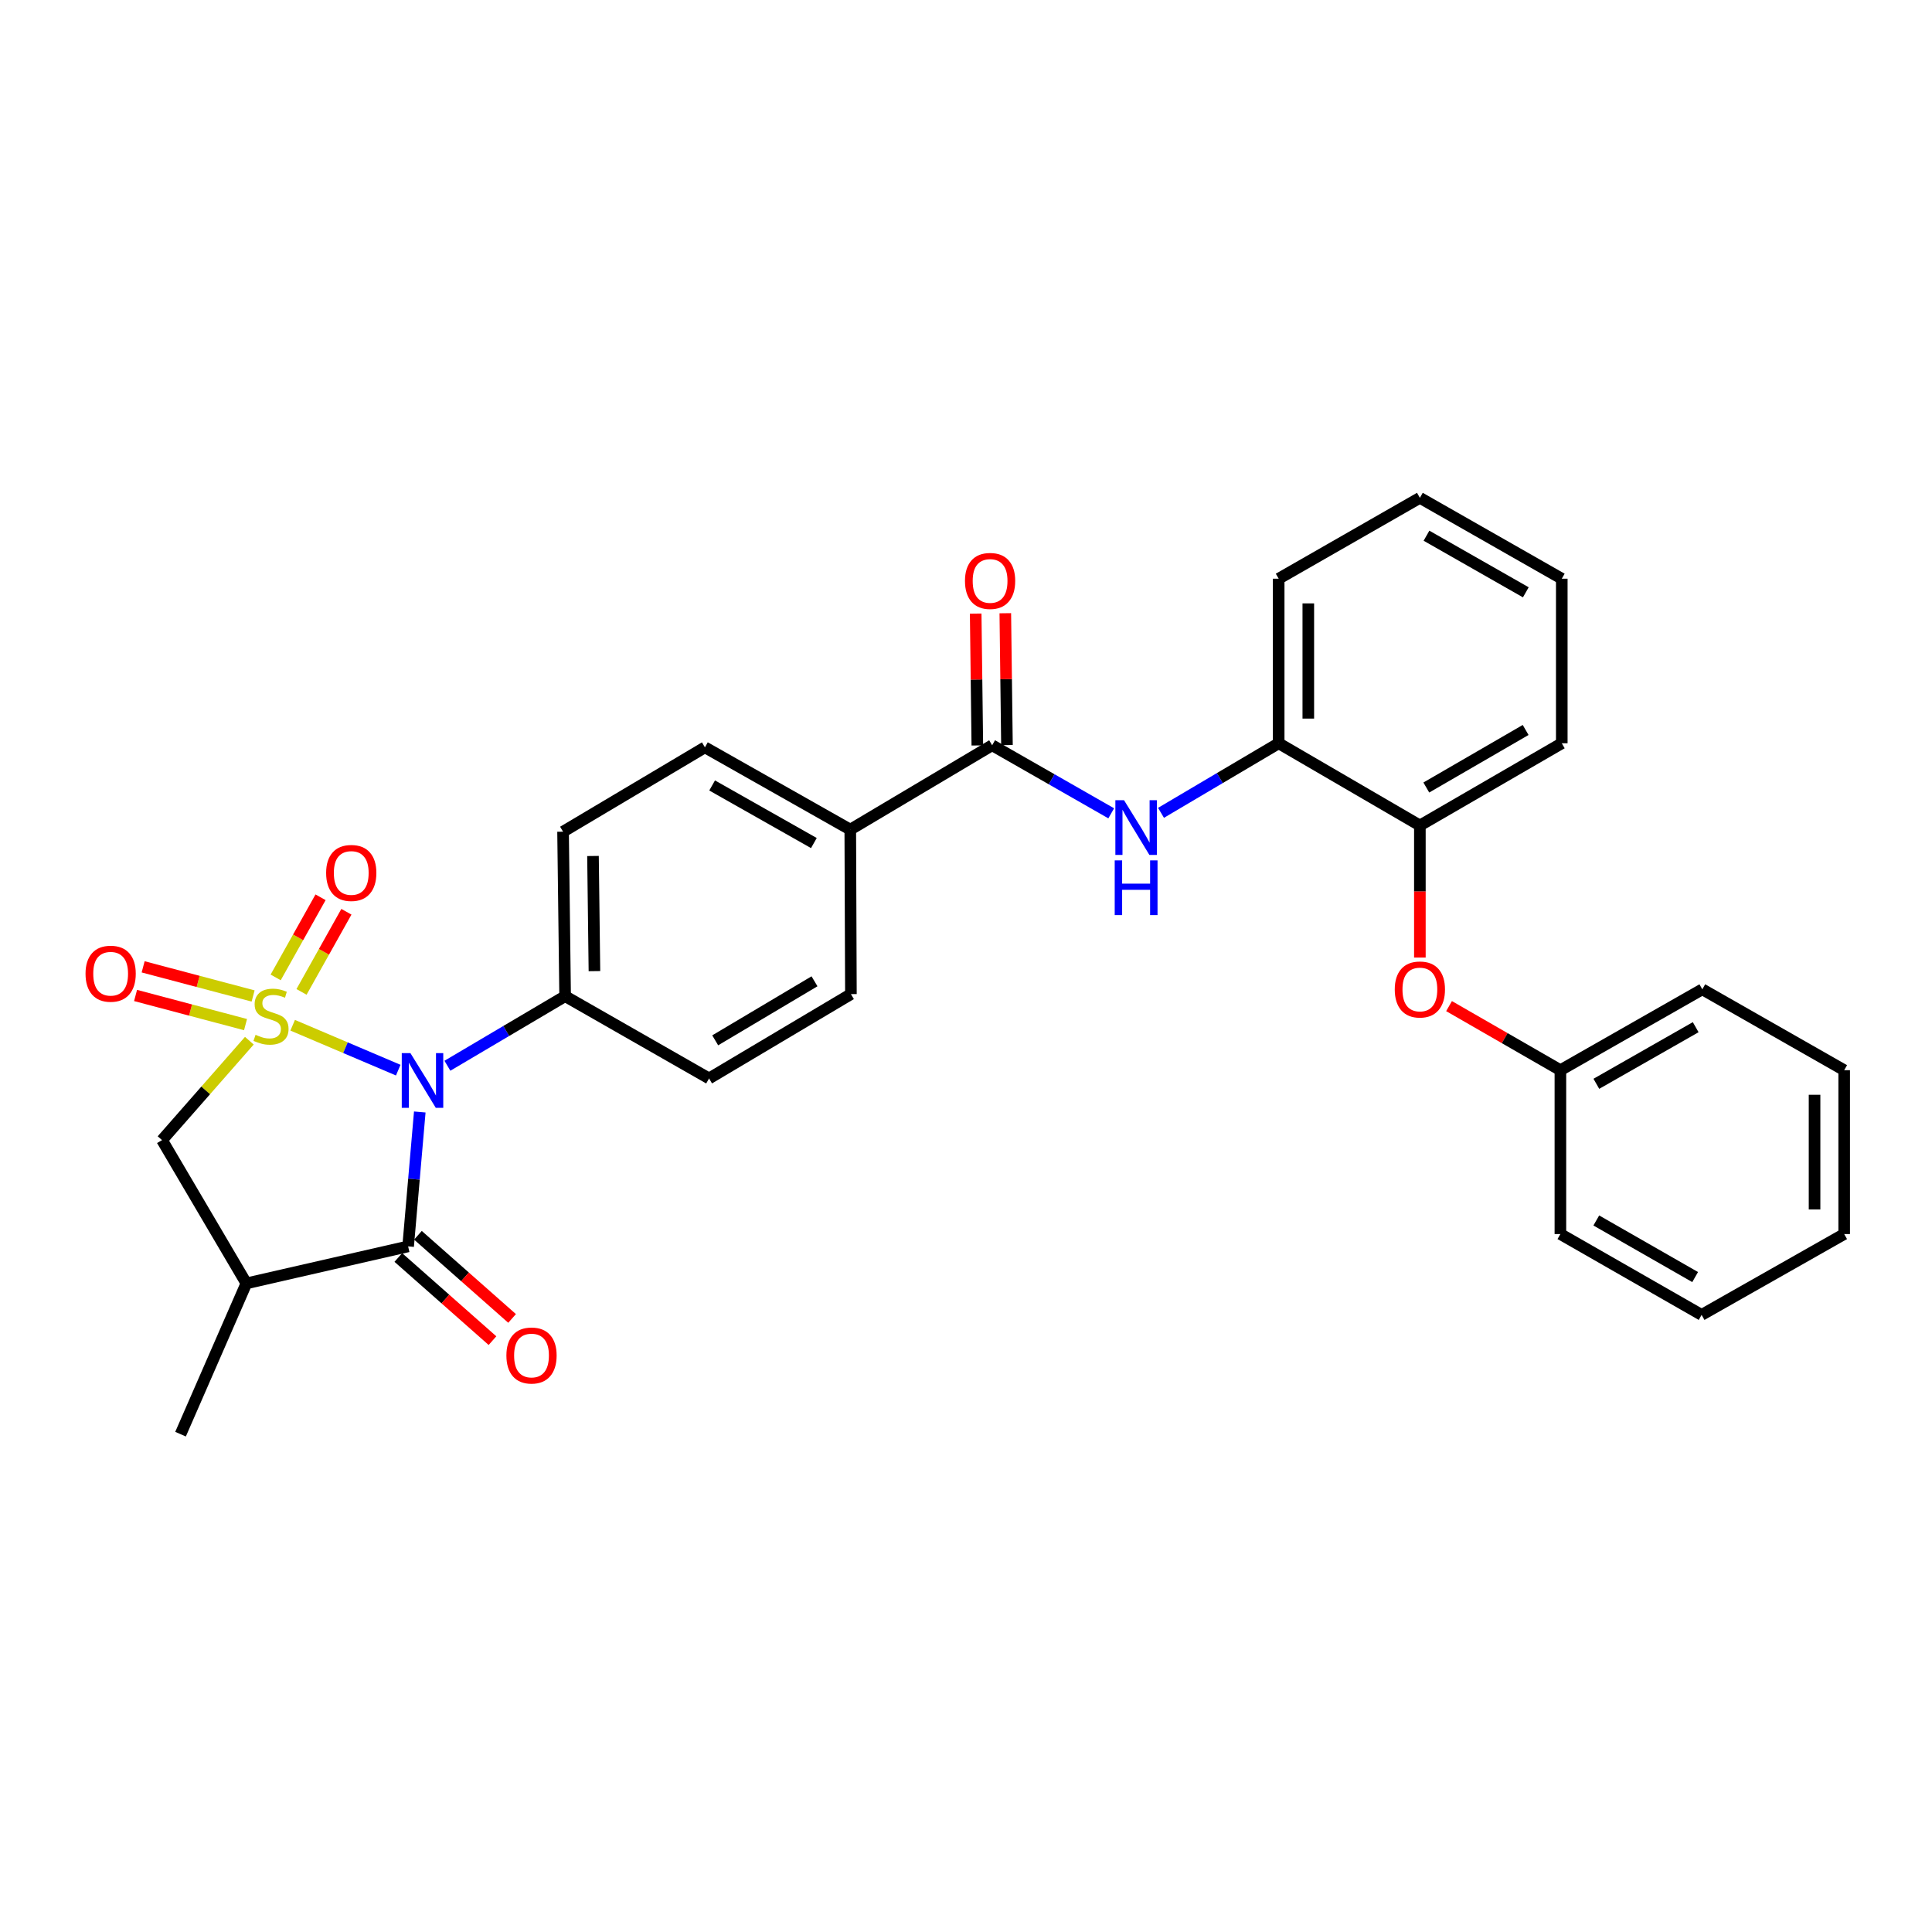 <?xml version='1.0' encoding='iso-8859-1'?>
<svg version='1.1' baseProfile='full'
              xmlns='http://www.w3.org/2000/svg'
                      xmlns:rdkit='http://www.rdkit.org/xml'
                      xmlns:xlink='http://www.w3.org/1999/xlink'
                  xml:space='preserve'
width='1000px' height='1000px' viewBox='0 0 1000 1000'>
<!-- END OF HEADER -->
<rect style='opacity:1.0;fill:#FFFFFF;stroke:none' width='1000' height='1000' x='0' y='0'> </rect>
<path class='bond-0' d='M 151.487,530.665 L 178.807,542.284' style='fill:none;fill-rule:evenodd;stroke:#CCCC00;stroke-width:6px;stroke-linecap:butt;stroke-linejoin:miter;stroke-opacity:1' />
<path class='bond-0' d='M 178.807,542.284 L 206.126,553.903' style='fill:none;fill-rule:evenodd;stroke:#0000FF;stroke-width:6px;stroke-linecap:butt;stroke-linejoin:miter;stroke-opacity:1' />
<path class='bond-3' d='M 129.06,538.669 L 106.467,564.394' style='fill:none;fill-rule:evenodd;stroke:#CCCC00;stroke-width:6px;stroke-linecap:butt;stroke-linejoin:miter;stroke-opacity:1' />
<path class='bond-3' d='M 106.467,564.394 L 83.875,590.119' style='fill:none;fill-rule:evenodd;stroke:#000000;stroke-width:6px;stroke-linecap:butt;stroke-linejoin:miter;stroke-opacity:1' />
<path class='bond-6' d='M 156.065,513.399 L 167.681,492.662' style='fill:none;fill-rule:evenodd;stroke:#CCCC00;stroke-width:6px;stroke-linecap:butt;stroke-linejoin:miter;stroke-opacity:1' />
<path class='bond-6' d='M 167.681,492.662 L 179.297,471.924' style='fill:none;fill-rule:evenodd;stroke:#FF0000;stroke-width:6px;stroke-linecap:butt;stroke-linejoin:miter;stroke-opacity:1' />
<path class='bond-6' d='M 142.687,505.906 L 154.304,485.168' style='fill:none;fill-rule:evenodd;stroke:#CCCC00;stroke-width:6px;stroke-linecap:butt;stroke-linejoin:miter;stroke-opacity:1' />
<path class='bond-6' d='M 154.304,485.168 L 165.92,464.431' style='fill:none;fill-rule:evenodd;stroke:#FF0000;stroke-width:6px;stroke-linecap:butt;stroke-linejoin:miter;stroke-opacity:1' />
<path class='bond-7' d='M 131.013,515.512 L 102.552,507.973' style='fill:none;fill-rule:evenodd;stroke:#CCCC00;stroke-width:6px;stroke-linecap:butt;stroke-linejoin:miter;stroke-opacity:1' />
<path class='bond-7' d='M 102.552,507.973 L 74.09,500.434' style='fill:none;fill-rule:evenodd;stroke:#FF0000;stroke-width:6px;stroke-linecap:butt;stroke-linejoin:miter;stroke-opacity:1' />
<path class='bond-7' d='M 127.087,530.334 L 98.626,522.795' style='fill:none;fill-rule:evenodd;stroke:#CCCC00;stroke-width:6px;stroke-linecap:butt;stroke-linejoin:miter;stroke-opacity:1' />
<path class='bond-7' d='M 98.626,522.795 L 70.164,515.256' style='fill:none;fill-rule:evenodd;stroke:#FF0000;stroke-width:6px;stroke-linecap:butt;stroke-linejoin:miter;stroke-opacity:1' />
<path class='bond-1' d='M 217.277,575.563 L 214.262,610.344' style='fill:none;fill-rule:evenodd;stroke:#0000FF;stroke-width:6px;stroke-linecap:butt;stroke-linejoin:miter;stroke-opacity:1' />
<path class='bond-1' d='M 214.262,610.344 L 211.246,645.125' style='fill:none;fill-rule:evenodd;stroke:#000000;stroke-width:6px;stroke-linecap:butt;stroke-linejoin:miter;stroke-opacity:1' />
<path class='bond-8' d='M 231.575,551.632 L 262.041,533.623' style='fill:none;fill-rule:evenodd;stroke:#0000FF;stroke-width:6px;stroke-linecap:butt;stroke-linejoin:miter;stroke-opacity:1' />
<path class='bond-8' d='M 262.041,533.623 L 292.506,515.615' style='fill:none;fill-rule:evenodd;stroke:#000000;stroke-width:6px;stroke-linecap:butt;stroke-linejoin:miter;stroke-opacity:1' />
<path class='bond-13' d='M 206.171,650.871 L 230.538,672.391' style='fill:none;fill-rule:evenodd;stroke:#000000;stroke-width:6px;stroke-linecap:butt;stroke-linejoin:miter;stroke-opacity:1' />
<path class='bond-13' d='M 230.538,672.391 L 254.906,693.911' style='fill:none;fill-rule:evenodd;stroke:#FF0000;stroke-width:6px;stroke-linecap:butt;stroke-linejoin:miter;stroke-opacity:1' />
<path class='bond-13' d='M 216.321,639.378 L 240.689,660.898' style='fill:none;fill-rule:evenodd;stroke:#000000;stroke-width:6px;stroke-linecap:butt;stroke-linejoin:miter;stroke-opacity:1' />
<path class='bond-13' d='M 240.689,660.898 L 265.056,682.418' style='fill:none;fill-rule:evenodd;stroke:#FF0000;stroke-width:6px;stroke-linecap:butt;stroke-linejoin:miter;stroke-opacity:1' />
<path class='bond-30' d='M 211.246,645.125 L 127.524,664.275' style='fill:none;fill-rule:evenodd;stroke:#000000;stroke-width:6px;stroke-linecap:butt;stroke-linejoin:miter;stroke-opacity:1' />
<path class='bond-2' d='M 127.524,664.275 L 83.875,590.119' style='fill:none;fill-rule:evenodd;stroke:#000000;stroke-width:6px;stroke-linecap:butt;stroke-linejoin:miter;stroke-opacity:1' />
<path class='bond-20' d='M 127.524,664.275 L 93.45,742.323' style='fill:none;fill-rule:evenodd;stroke:#000000;stroke-width:6px;stroke-linecap:butt;stroke-linejoin:miter;stroke-opacity:1' />
<path class='bond-4' d='M 513.532,385.747 L 440.101,429.406' style='fill:none;fill-rule:evenodd;stroke:#000000;stroke-width:6px;stroke-linecap:butt;stroke-linejoin:miter;stroke-opacity:1' />
<path class='bond-5' d='M 513.532,385.747 L 544.35,403.361' style='fill:none;fill-rule:evenodd;stroke:#000000;stroke-width:6px;stroke-linecap:butt;stroke-linejoin:miter;stroke-opacity:1' />
<path class='bond-5' d='M 544.35,403.361 L 575.168,420.976' style='fill:none;fill-rule:evenodd;stroke:#0000FF;stroke-width:6px;stroke-linecap:butt;stroke-linejoin:miter;stroke-opacity:1' />
<path class='bond-14' d='M 521.199,385.651 L 520.772,351.528' style='fill:none;fill-rule:evenodd;stroke:#000000;stroke-width:6px;stroke-linecap:butt;stroke-linejoin:miter;stroke-opacity:1' />
<path class='bond-14' d='M 520.772,351.528 L 520.345,317.404' style='fill:none;fill-rule:evenodd;stroke:#FF0000;stroke-width:6px;stroke-linecap:butt;stroke-linejoin:miter;stroke-opacity:1' />
<path class='bond-14' d='M 505.866,385.843 L 505.439,351.719' style='fill:none;fill-rule:evenodd;stroke:#000000;stroke-width:6px;stroke-linecap:butt;stroke-linejoin:miter;stroke-opacity:1' />
<path class='bond-14' d='M 505.439,351.719 L 505.013,317.596' style='fill:none;fill-rule:evenodd;stroke:#FF0000;stroke-width:6px;stroke-linecap:butt;stroke-linejoin:miter;stroke-opacity:1' />
<path class='bond-9' d='M 600.937,420.724 L 631.39,402.72' style='fill:none;fill-rule:evenodd;stroke:#0000FF;stroke-width:6px;stroke-linecap:butt;stroke-linejoin:miter;stroke-opacity:1' />
<path class='bond-9' d='M 631.39,402.72 L 661.843,384.716' style='fill:none;fill-rule:evenodd;stroke:#000000;stroke-width:6px;stroke-linecap:butt;stroke-linejoin:miter;stroke-opacity:1' />
<path class='bond-15' d='M 292.506,515.615 L 291.441,430.479' style='fill:none;fill-rule:evenodd;stroke:#000000;stroke-width:6px;stroke-linecap:butt;stroke-linejoin:miter;stroke-opacity:1' />
<path class='bond-15' d='M 307.679,502.653 L 306.933,443.057' style='fill:none;fill-rule:evenodd;stroke:#000000;stroke-width:6px;stroke-linecap:butt;stroke-linejoin:miter;stroke-opacity:1' />
<path class='bond-16' d='M 292.506,515.615 L 367.011,558.2' style='fill:none;fill-rule:evenodd;stroke:#000000;stroke-width:6px;stroke-linecap:butt;stroke-linejoin:miter;stroke-opacity:1' />
<path class='bond-10' d='M 661.843,384.716 L 734.925,427.267' style='fill:none;fill-rule:evenodd;stroke:#000000;stroke-width:6px;stroke-linecap:butt;stroke-linejoin:miter;stroke-opacity:1' />
<path class='bond-21' d='M 661.843,384.716 L 661.843,299.538' style='fill:none;fill-rule:evenodd;stroke:#000000;stroke-width:6px;stroke-linecap:butt;stroke-linejoin:miter;stroke-opacity:1' />
<path class='bond-21' d='M 677.177,371.94 L 677.177,312.315' style='fill:none;fill-rule:evenodd;stroke:#000000;stroke-width:6px;stroke-linecap:butt;stroke-linejoin:miter;stroke-opacity:1' />
<path class='bond-12' d='M 734.925,427.267 L 734.925,461.449' style='fill:none;fill-rule:evenodd;stroke:#000000;stroke-width:6px;stroke-linecap:butt;stroke-linejoin:miter;stroke-opacity:1' />
<path class='bond-12' d='M 734.925,461.449 L 734.925,495.631' style='fill:none;fill-rule:evenodd;stroke:#FF0000;stroke-width:6px;stroke-linecap:butt;stroke-linejoin:miter;stroke-opacity:1' />
<path class='bond-22' d='M 734.925,427.267 L 808.373,384.716' style='fill:none;fill-rule:evenodd;stroke:#000000;stroke-width:6px;stroke-linecap:butt;stroke-linejoin:miter;stroke-opacity:1' />
<path class='bond-22' d='M 738.256,407.617 L 789.669,377.831' style='fill:none;fill-rule:evenodd;stroke:#000000;stroke-width:6px;stroke-linecap:butt;stroke-linejoin:miter;stroke-opacity:1' />
<path class='bond-11' d='M 440.101,429.406 L 440.433,514.55' style='fill:none;fill-rule:evenodd;stroke:#000000;stroke-width:6px;stroke-linecap:butt;stroke-linejoin:miter;stroke-opacity:1' />
<path class='bond-31' d='M 440.101,429.406 L 364.864,386.821' style='fill:none;fill-rule:evenodd;stroke:#000000;stroke-width:6px;stroke-linecap:butt;stroke-linejoin:miter;stroke-opacity:1' />
<path class='bond-31' d='M 421.263,436.362 L 368.597,406.553' style='fill:none;fill-rule:evenodd;stroke:#000000;stroke-width:6px;stroke-linecap:butt;stroke-linejoin:miter;stroke-opacity:1' />
<path class='bond-19' d='M 750.023,520.761 L 778.84,537.346' style='fill:none;fill-rule:evenodd;stroke:#FF0000;stroke-width:6px;stroke-linecap:butt;stroke-linejoin:miter;stroke-opacity:1' />
<path class='bond-19' d='M 778.84,537.346 L 807.658,553.932' style='fill:none;fill-rule:evenodd;stroke:#000000;stroke-width:6px;stroke-linecap:butt;stroke-linejoin:miter;stroke-opacity:1' />
<path class='bond-17' d='M 291.441,430.479 L 364.864,386.821' style='fill:none;fill-rule:evenodd;stroke:#000000;stroke-width:6px;stroke-linecap:butt;stroke-linejoin:miter;stroke-opacity:1' />
<path class='bond-18' d='M 367.011,558.2 L 440.433,514.55' style='fill:none;fill-rule:evenodd;stroke:#000000;stroke-width:6px;stroke-linecap:butt;stroke-linejoin:miter;stroke-opacity:1' />
<path class='bond-18' d='M 370.188,538.472 L 421.584,507.917' style='fill:none;fill-rule:evenodd;stroke:#000000;stroke-width:6px;stroke-linecap:butt;stroke-linejoin:miter;stroke-opacity:1' />
<path class='bond-23' d='M 807.658,553.932 L 881.114,512.071' style='fill:none;fill-rule:evenodd;stroke:#000000;stroke-width:6px;stroke-linecap:butt;stroke-linejoin:miter;stroke-opacity:1' />
<path class='bond-23' d='M 826.268,560.975 L 877.688,531.672' style='fill:none;fill-rule:evenodd;stroke:#000000;stroke-width:6px;stroke-linecap:butt;stroke-linejoin:miter;stroke-opacity:1' />
<path class='bond-24' d='M 807.658,553.932 L 807.658,638.744' style='fill:none;fill-rule:evenodd;stroke:#000000;stroke-width:6px;stroke-linecap:butt;stroke-linejoin:miter;stroke-opacity:1' />
<path class='bond-26' d='M 661.843,299.538 L 734.925,257.677' style='fill:none;fill-rule:evenodd;stroke:#000000;stroke-width:6px;stroke-linecap:butt;stroke-linejoin:miter;stroke-opacity:1' />
<path class='bond-32' d='M 808.373,384.716 L 808.373,299.538' style='fill:none;fill-rule:evenodd;stroke:#000000;stroke-width:6px;stroke-linecap:butt;stroke-linejoin:miter;stroke-opacity:1' />
<path class='bond-28' d='M 881.114,512.071 L 954.545,553.932' style='fill:none;fill-rule:evenodd;stroke:#000000;stroke-width:6px;stroke-linecap:butt;stroke-linejoin:miter;stroke-opacity:1' />
<path class='bond-27' d='M 807.658,638.744 L 880.748,680.588' style='fill:none;fill-rule:evenodd;stroke:#000000;stroke-width:6px;stroke-linecap:butt;stroke-linejoin:miter;stroke-opacity:1' />
<path class='bond-27' d='M 826.239,631.713 L 877.403,661.004' style='fill:none;fill-rule:evenodd;stroke:#000000;stroke-width:6px;stroke-linecap:butt;stroke-linejoin:miter;stroke-opacity:1' />
<path class='bond-25' d='M 808.373,299.538 L 734.925,257.677' style='fill:none;fill-rule:evenodd;stroke:#000000;stroke-width:6px;stroke-linecap:butt;stroke-linejoin:miter;stroke-opacity:1' />
<path class='bond-25' d='M 789.763,306.581 L 738.349,277.278' style='fill:none;fill-rule:evenodd;stroke:#000000;stroke-width:6px;stroke-linecap:butt;stroke-linejoin:miter;stroke-opacity:1' />
<path class='bond-29' d='M 880.748,680.588 L 954.545,638.744' style='fill:none;fill-rule:evenodd;stroke:#000000;stroke-width:6px;stroke-linecap:butt;stroke-linejoin:miter;stroke-opacity:1' />
<path class='bond-33' d='M 954.545,553.932 L 954.545,638.744' style='fill:none;fill-rule:evenodd;stroke:#000000;stroke-width:6px;stroke-linecap:butt;stroke-linejoin:miter;stroke-opacity:1' />
<path class='bond-33' d='M 939.212,566.654 L 939.212,626.022' style='fill:none;fill-rule:evenodd;stroke:#000000;stroke-width:6px;stroke-linecap:butt;stroke-linejoin:miter;stroke-opacity:1' />
<path  class='atom-0' d='M 132.277 535.617
Q 132.597 535.737, 133.917 536.297
Q 135.237 536.857, 136.677 537.217
Q 138.157 537.537, 139.597 537.537
Q 142.277 537.537, 143.837 536.257
Q 145.397 534.937, 145.397 532.657
Q 145.397 531.097, 144.597 530.137
Q 143.837 529.177, 142.637 528.657
Q 141.437 528.137, 139.437 527.537
Q 136.917 526.777, 135.397 526.057
Q 133.917 525.337, 132.837 523.817
Q 131.797 522.297, 131.797 519.737
Q 131.797 516.177, 134.197 513.977
Q 136.637 511.777, 141.437 511.777
Q 144.717 511.777, 148.437 513.337
L 147.517 516.417
Q 144.117 515.017, 141.557 515.017
Q 138.797 515.017, 137.277 516.177
Q 135.757 517.297, 135.797 519.257
Q 135.797 520.777, 136.557 521.697
Q 137.357 522.617, 138.477 523.137
Q 139.637 523.657, 141.557 524.257
Q 144.117 525.057, 145.637 525.857
Q 147.157 526.657, 148.237 528.297
Q 149.357 529.897, 149.357 532.657
Q 149.357 536.577, 146.717 538.697
Q 144.117 540.777, 139.757 540.777
Q 137.237 540.777, 135.317 540.217
Q 133.437 539.697, 131.197 538.777
L 132.277 535.617
' fill='#CCCC00'/>
<path  class='atom-1' d='M 212.432 545.088
L 221.712 560.088
Q 222.632 561.568, 224.112 564.248
Q 225.592 566.928, 225.672 567.088
L 225.672 545.088
L 229.432 545.088
L 229.432 573.408
L 225.552 573.408
L 215.592 557.008
Q 214.432 555.088, 213.192 552.888
Q 211.992 550.688, 211.632 550.008
L 211.632 573.408
L 207.952 573.408
L 207.952 545.088
L 212.432 545.088
' fill='#0000FF'/>
<path  class='atom-6' d='M 581.794 414.181
L 591.074 429.181
Q 591.994 430.661, 593.474 433.341
Q 594.954 436.021, 595.034 436.181
L 595.034 414.181
L 598.794 414.181
L 598.794 442.501
L 594.914 442.501
L 584.954 426.101
Q 583.794 424.181, 582.554 421.981
Q 581.354 419.781, 580.994 419.101
L 580.994 442.501
L 577.314 442.501
L 577.314 414.181
L 581.794 414.181
' fill='#0000FF'/>
<path  class='atom-6' d='M 576.974 445.333
L 580.814 445.333
L 580.814 457.373
L 595.294 457.373
L 595.294 445.333
L 599.134 445.333
L 599.134 473.653
L 595.294 473.653
L 595.294 460.573
L 580.814 460.573
L 580.814 473.653
L 576.974 473.653
L 576.974 445.333
' fill='#0000FF'/>
<path  class='atom-7' d='M 168.806 451.839
Q 168.806 445.039, 172.166 441.239
Q 175.526 437.439, 181.806 437.439
Q 188.086 437.439, 191.446 441.239
Q 194.806 445.039, 194.806 451.839
Q 194.806 458.719, 191.406 462.639
Q 188.006 466.519, 181.806 466.519
Q 175.566 466.519, 172.166 462.639
Q 168.806 458.759, 168.806 451.839
M 181.806 463.319
Q 186.126 463.319, 188.446 460.439
Q 190.806 457.519, 190.806 451.839
Q 190.806 446.279, 188.446 443.479
Q 186.126 440.639, 181.806 440.639
Q 177.486 440.639, 175.126 443.439
Q 172.806 446.239, 172.806 451.839
Q 172.806 457.559, 175.126 460.439
Q 177.486 463.319, 181.806 463.319
' fill='#FF0000'/>
<path  class='atom-8' d='M 44.271 503.99
Q 44.271 497.19, 47.631 493.39
Q 50.991 489.59, 57.271 489.59
Q 63.551 489.59, 66.911 493.39
Q 70.271 497.19, 70.271 503.99
Q 70.271 510.87, 66.871 514.79
Q 63.471 518.67, 57.271 518.67
Q 51.031 518.67, 47.631 514.79
Q 44.271 510.91, 44.271 503.99
M 57.271 515.47
Q 61.591 515.47, 63.911 512.59
Q 66.271 509.67, 66.271 503.99
Q 66.271 498.43, 63.911 495.63
Q 61.591 492.79, 57.271 492.79
Q 52.951 492.79, 50.591 495.59
Q 48.271 498.39, 48.271 503.99
Q 48.271 509.71, 50.591 512.59
Q 52.951 515.47, 57.271 515.47
' fill='#FF0000'/>
<path  class='atom-13' d='M 721.925 512.151
Q 721.925 505.351, 725.285 501.551
Q 728.645 497.751, 734.925 497.751
Q 741.205 497.751, 744.565 501.551
Q 747.925 505.351, 747.925 512.151
Q 747.925 519.031, 744.525 522.951
Q 741.125 526.831, 734.925 526.831
Q 728.685 526.831, 725.285 522.951
Q 721.925 519.071, 721.925 512.151
M 734.925 523.631
Q 739.245 523.631, 741.565 520.751
Q 743.925 517.831, 743.925 512.151
Q 743.925 506.591, 741.565 503.791
Q 739.245 500.951, 734.925 500.951
Q 730.605 500.951, 728.245 503.751
Q 725.925 506.551, 725.925 512.151
Q 725.925 517.871, 728.245 520.751
Q 730.605 523.631, 734.925 523.631
' fill='#FF0000'/>
<path  class='atom-14' d='M 262.111 701.607
Q 262.111 694.807, 265.471 691.007
Q 268.831 687.207, 275.111 687.207
Q 281.391 687.207, 284.751 691.007
Q 288.111 694.807, 288.111 701.607
Q 288.111 708.487, 284.711 712.407
Q 281.311 716.287, 275.111 716.287
Q 268.871 716.287, 265.471 712.407
Q 262.111 708.527, 262.111 701.607
M 275.111 713.087
Q 279.431 713.087, 281.751 710.207
Q 284.111 707.287, 284.111 701.607
Q 284.111 696.047, 281.751 693.247
Q 279.431 690.407, 275.111 690.407
Q 270.791 690.407, 268.431 693.207
Q 266.111 696.007, 266.111 701.607
Q 266.111 707.327, 268.431 710.207
Q 270.791 713.087, 275.111 713.087
' fill='#FF0000'/>
<path  class='atom-15' d='M 499.468 300.691
Q 499.468 293.891, 502.828 290.091
Q 506.188 286.291, 512.468 286.291
Q 518.748 286.291, 522.108 290.091
Q 525.468 293.891, 525.468 300.691
Q 525.468 307.571, 522.068 311.491
Q 518.668 315.371, 512.468 315.371
Q 506.228 315.371, 502.828 311.491
Q 499.468 307.611, 499.468 300.691
M 512.468 312.171
Q 516.788 312.171, 519.108 309.291
Q 521.468 306.371, 521.468 300.691
Q 521.468 295.131, 519.108 292.331
Q 516.788 289.491, 512.468 289.491
Q 508.148 289.491, 505.788 292.291
Q 503.468 295.091, 503.468 300.691
Q 503.468 306.411, 505.788 309.291
Q 508.148 312.171, 512.468 312.171
' fill='#FF0000'/>
</svg>
